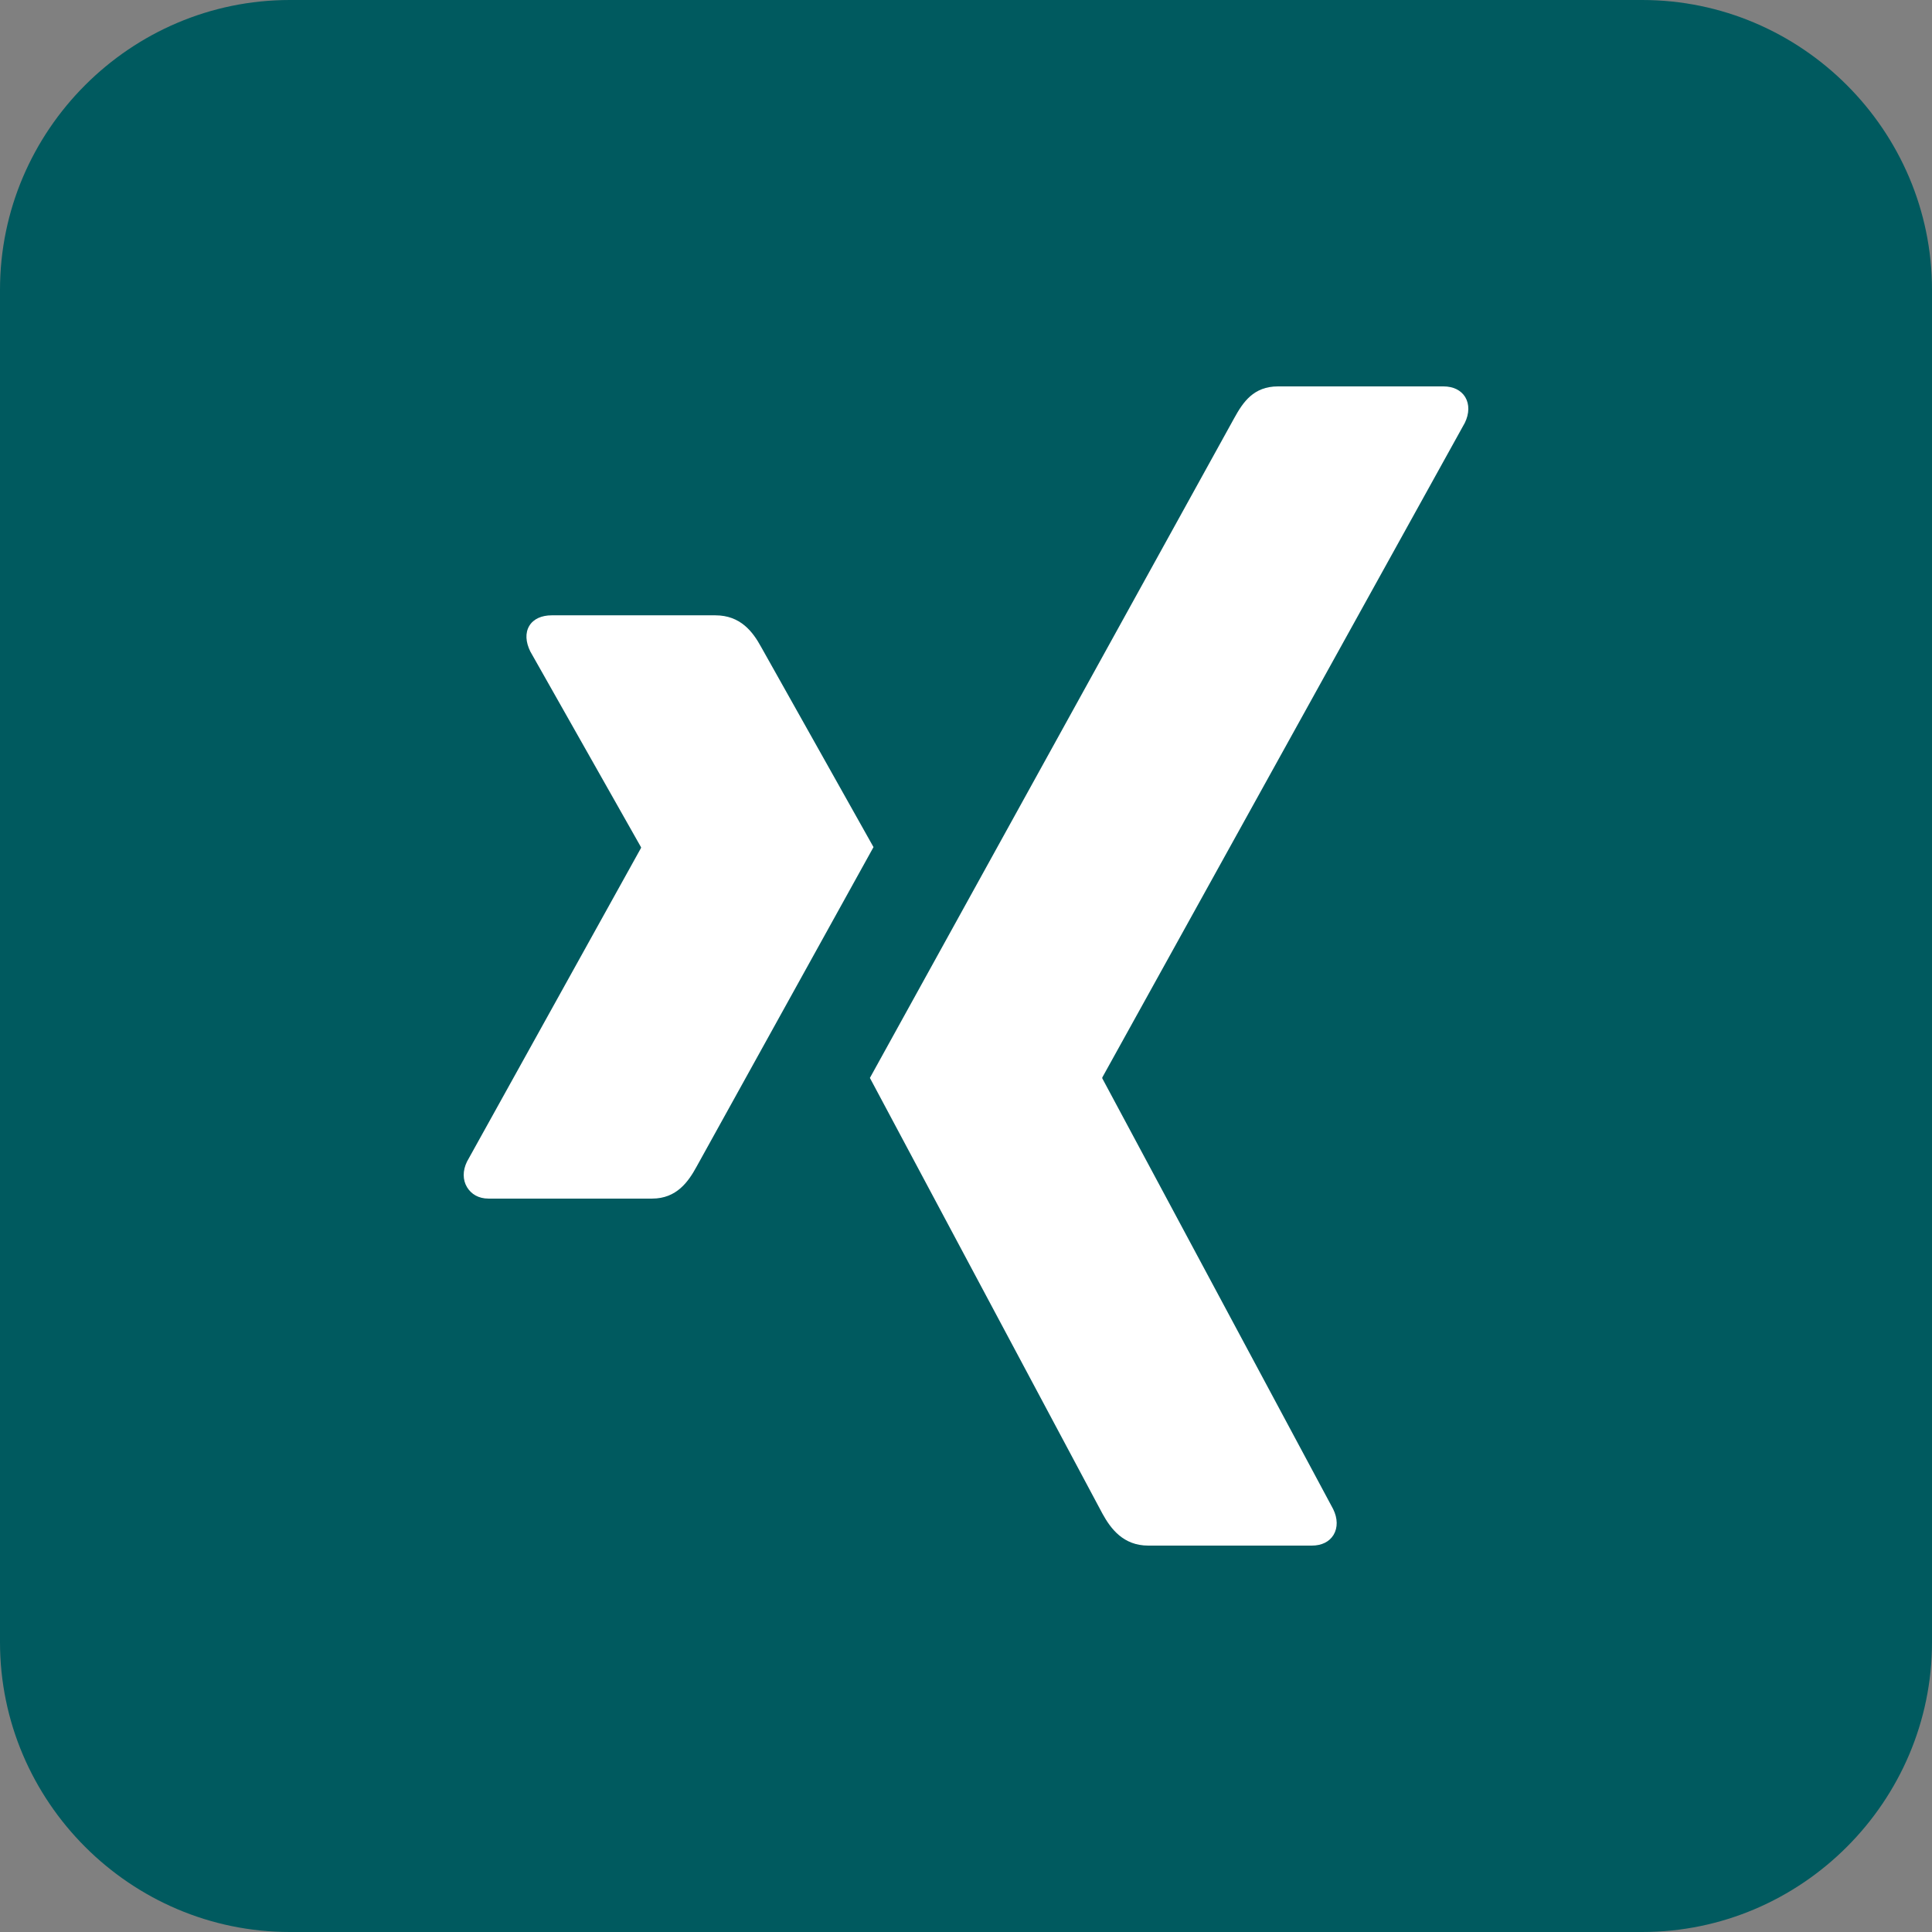 <?xml version="1.0" encoding="utf-8"?>
<!-- Generator: Adobe Illustrator 16.0.4, SVG Export Plug-In . SVG Version: 6.00 Build 0)  -->
<!DOCTYPE svg PUBLIC "-//W3C//DTD SVG 1.1//EN" "http://www.w3.org/Graphics/SVG/1.1/DTD/svg11.dtd">
<svg version="1.1" id="Ebene_1" xmlns="http://www.w3.org/2000/svg" xmlns:xlink="http://www.w3.org/1999/xlink" x="0px" y="0px"
	 width="100px" height="100px" viewBox="0 0 100 100" enable-background="new 0 0 100 100" xml:space="preserve">
<rect x="0" y="0" width="100" height="100" fill="#808080" stroke="none"/>
<g>
	<path fill="#005A5F" d="M100,85c0,8.25-6.75,15-15,15H15c-8.25,0-15-6.75-15-15V15C0,6.75,6.75,0,15,0h70c8.25,0,15,6.75,15,15V85z
		"/>
</g>
<path fill="#FFFFFF" d="M28.554,31.849c-0.51,0-0.94,0.182-1.156,0.542c-0.224,0.369-0.188,0.845,0.049,1.327l5.729,10.128
	c0.009,0.02,0.009,0.032,0,0.049l-9.003,16.226c-0.235,0.477-0.224,0.956,0,1.328c0.216,0.358,0.596,0.59,1.107,0.59h8.474
	c1.267,0,1.877-0.874,2.311-1.672c0,0,8.804-15.904,9.147-16.521c-0.034-0.057-5.825-10.375-5.825-10.375
	c-0.421-0.767-1.059-1.622-2.359-1.622H28.554z"/>
<path id="path19375" fill="#FFFFFF" d="M66.15,20c-1.267,0-1.811,0.813-2.27,1.647c0,0-18.252,33.061-18.854,34.146
	c0.031,0.059,12.039,22.558,12.039,22.558C57.488,79.118,58.135,80,59.433,80h8.464c0.51,0,0.908-0.195,1.127-0.554
	c0.223-0.369,0.218-0.855-0.02-1.336L57.057,55.821c-0.008-0.019-0.008-0.04,0-0.056l18.762-33.878
	c0.234-0.479,0.242-0.966,0.02-1.335C75.622,20.197,75.221,20,74.708,20H66.15z"/>
</svg>
